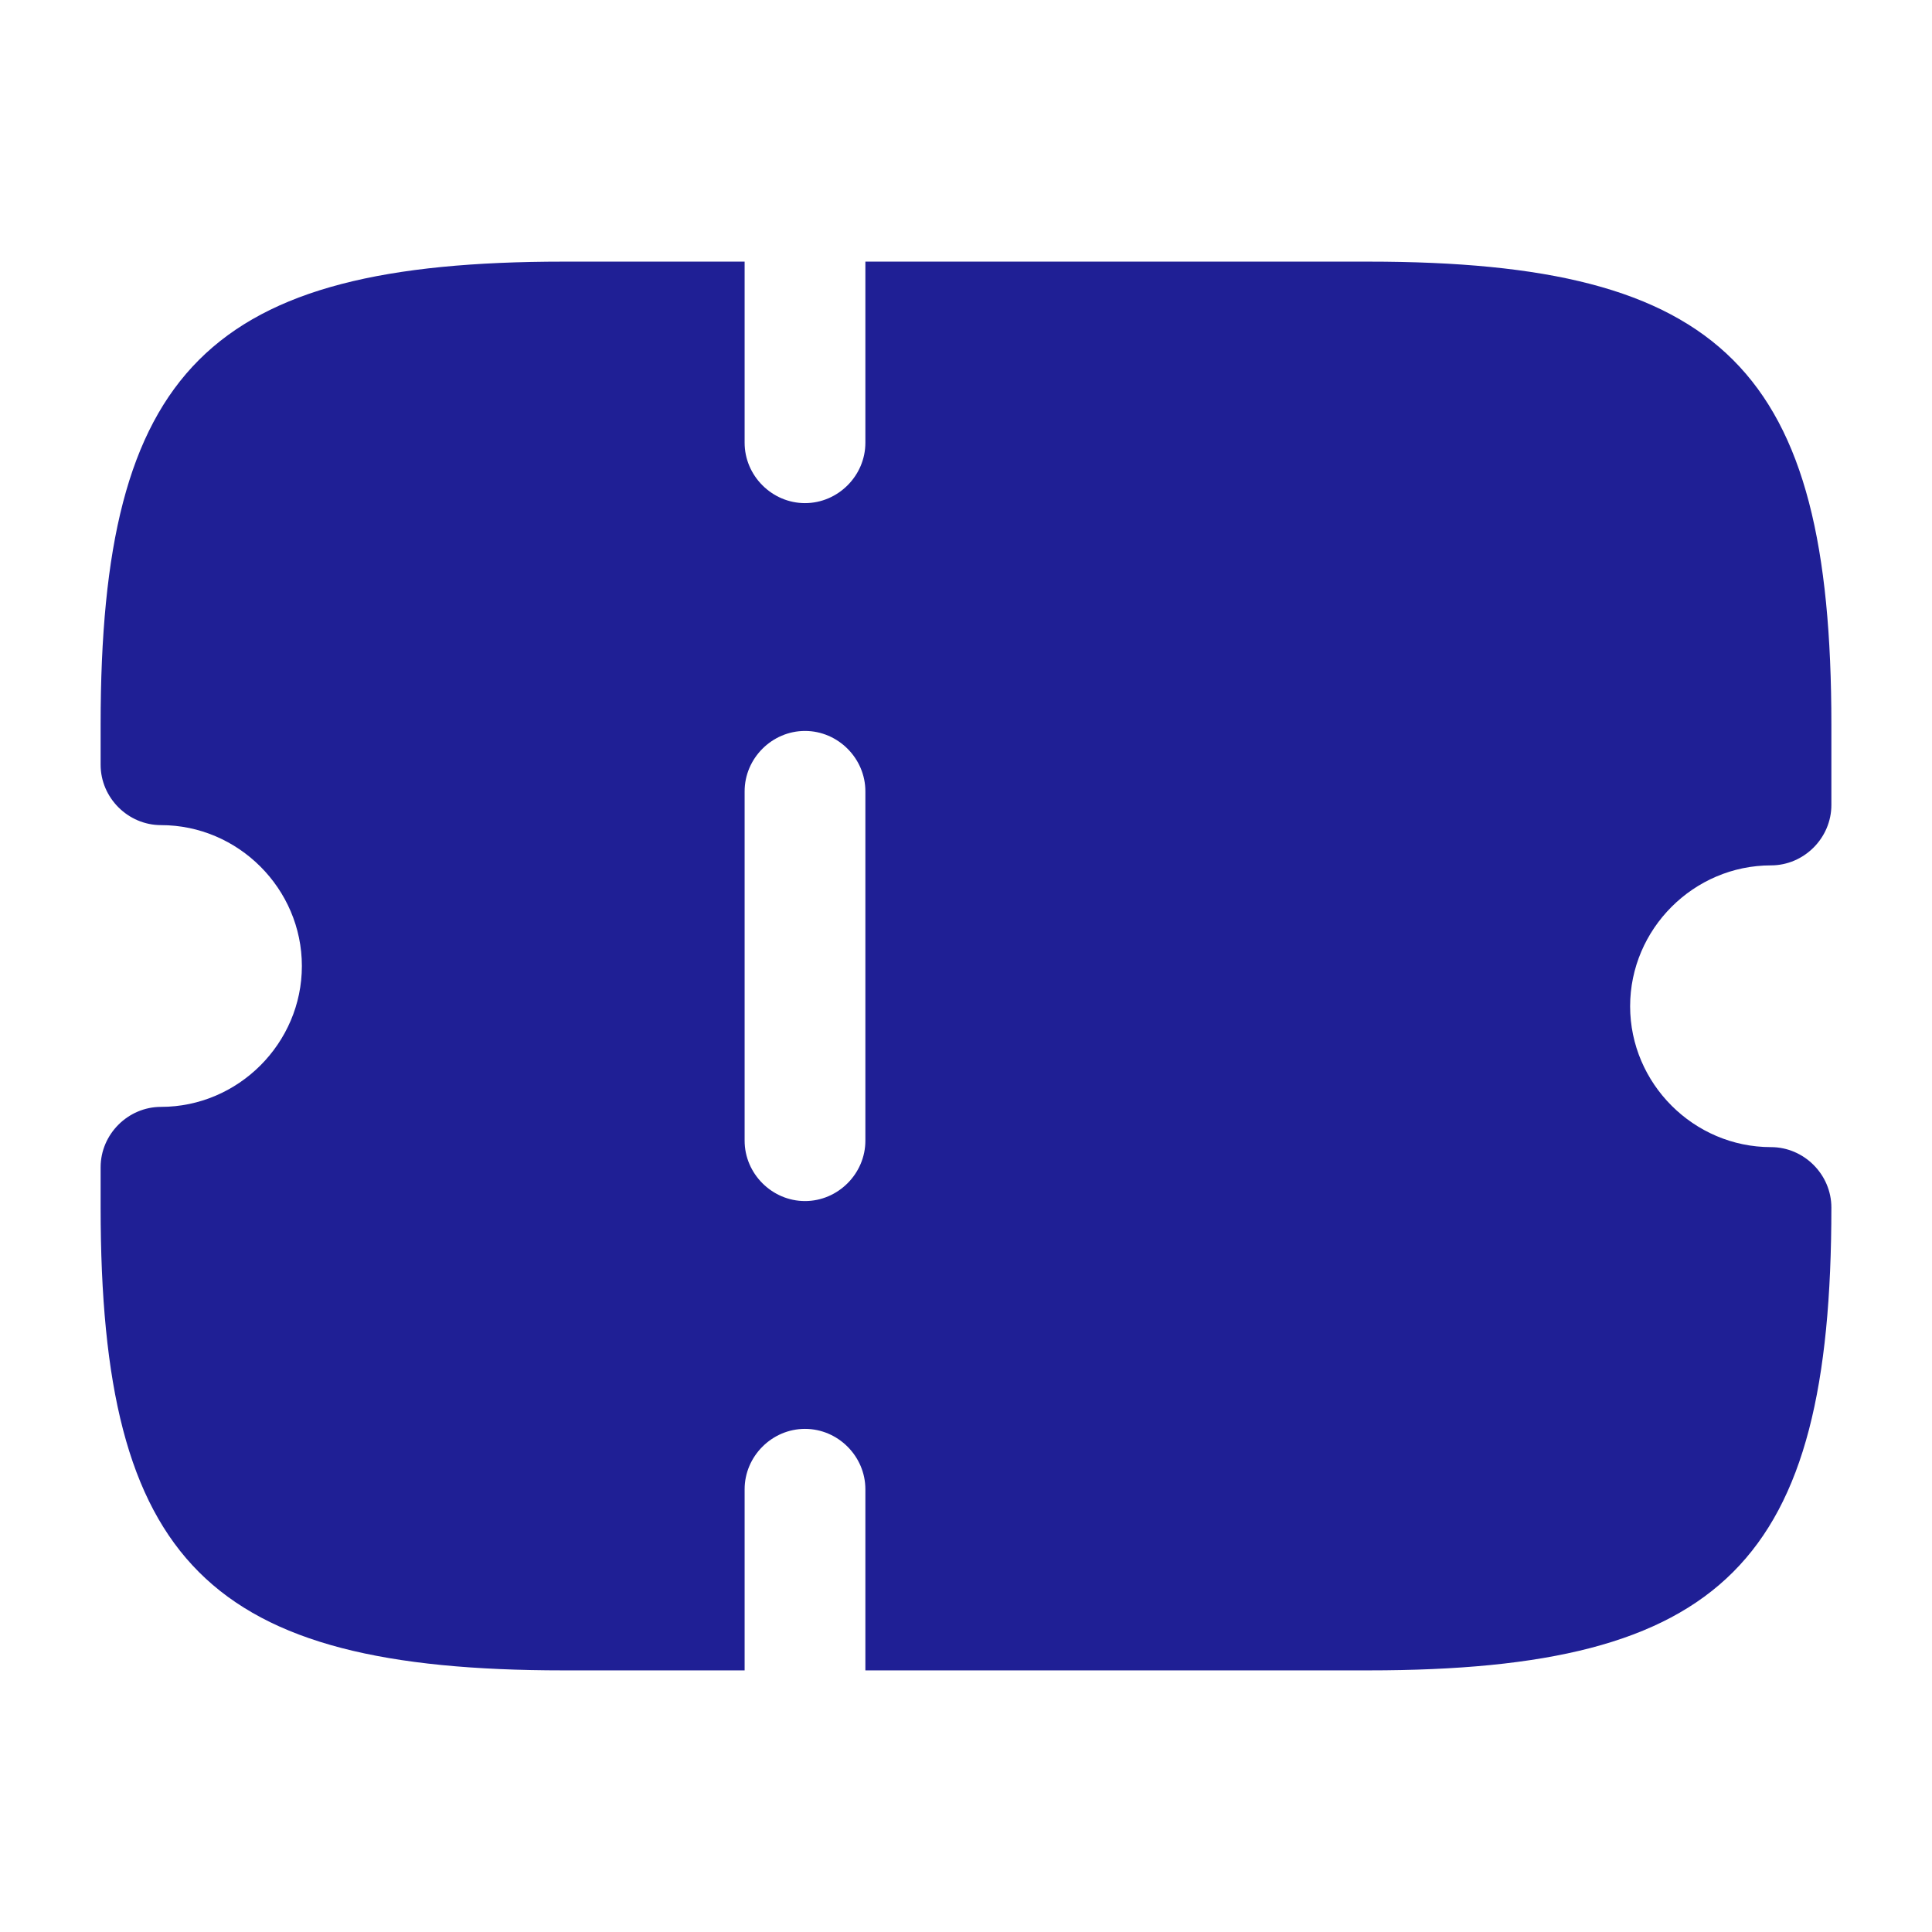 <svg width="24" height="24" viewBox="0 0 24 24" fill="none" xmlns="http://www.w3.org/2000/svg">
<path d="M22 10.75C22.41 10.75 22.75 10.41 22.75 10V9C22.75 4.59 21.41 3.25 17 3.25H10.75V5.5C10.75 5.91 10.41 6.25 10 6.25C9.59 6.25 9.25 5.91 9.25 5.5V3.25H7C2.59 3.25 1.25 4.59 1.25 9V9.5C1.25 9.91 1.59 10.25 2 10.25C2.96 10.25 3.75 11.04 3.75 12C3.75 12.96 2.96 13.75 2 13.75C1.59 13.75 1.25 14.09 1.25 14.5V15C1.25 19.41 2.59 20.75 7 20.75H9.25V18.5C9.25 18.09 9.59 17.75 10 17.75C10.41 17.75 10.75 18.09 10.75 18.5V20.75H17C21.41 20.75 22.75 19.41 22.75 15C22.75 14.59 22.41 14.25 22 14.25C21.04 14.25 20.25 13.46 20.25 12.5C20.25 11.54 21.04 10.75 22 10.75ZM10.75 14.17C10.75 14.58 10.41 14.92 10 14.92C9.59 14.92 9.25 14.58 9.25 14.17V9.83C9.25 9.42 9.59 9.08 10 9.08C10.41 9.08 10.75 9.42 10.75 9.83V14.17Z" fill="#1F1F95"/>
</svg>

